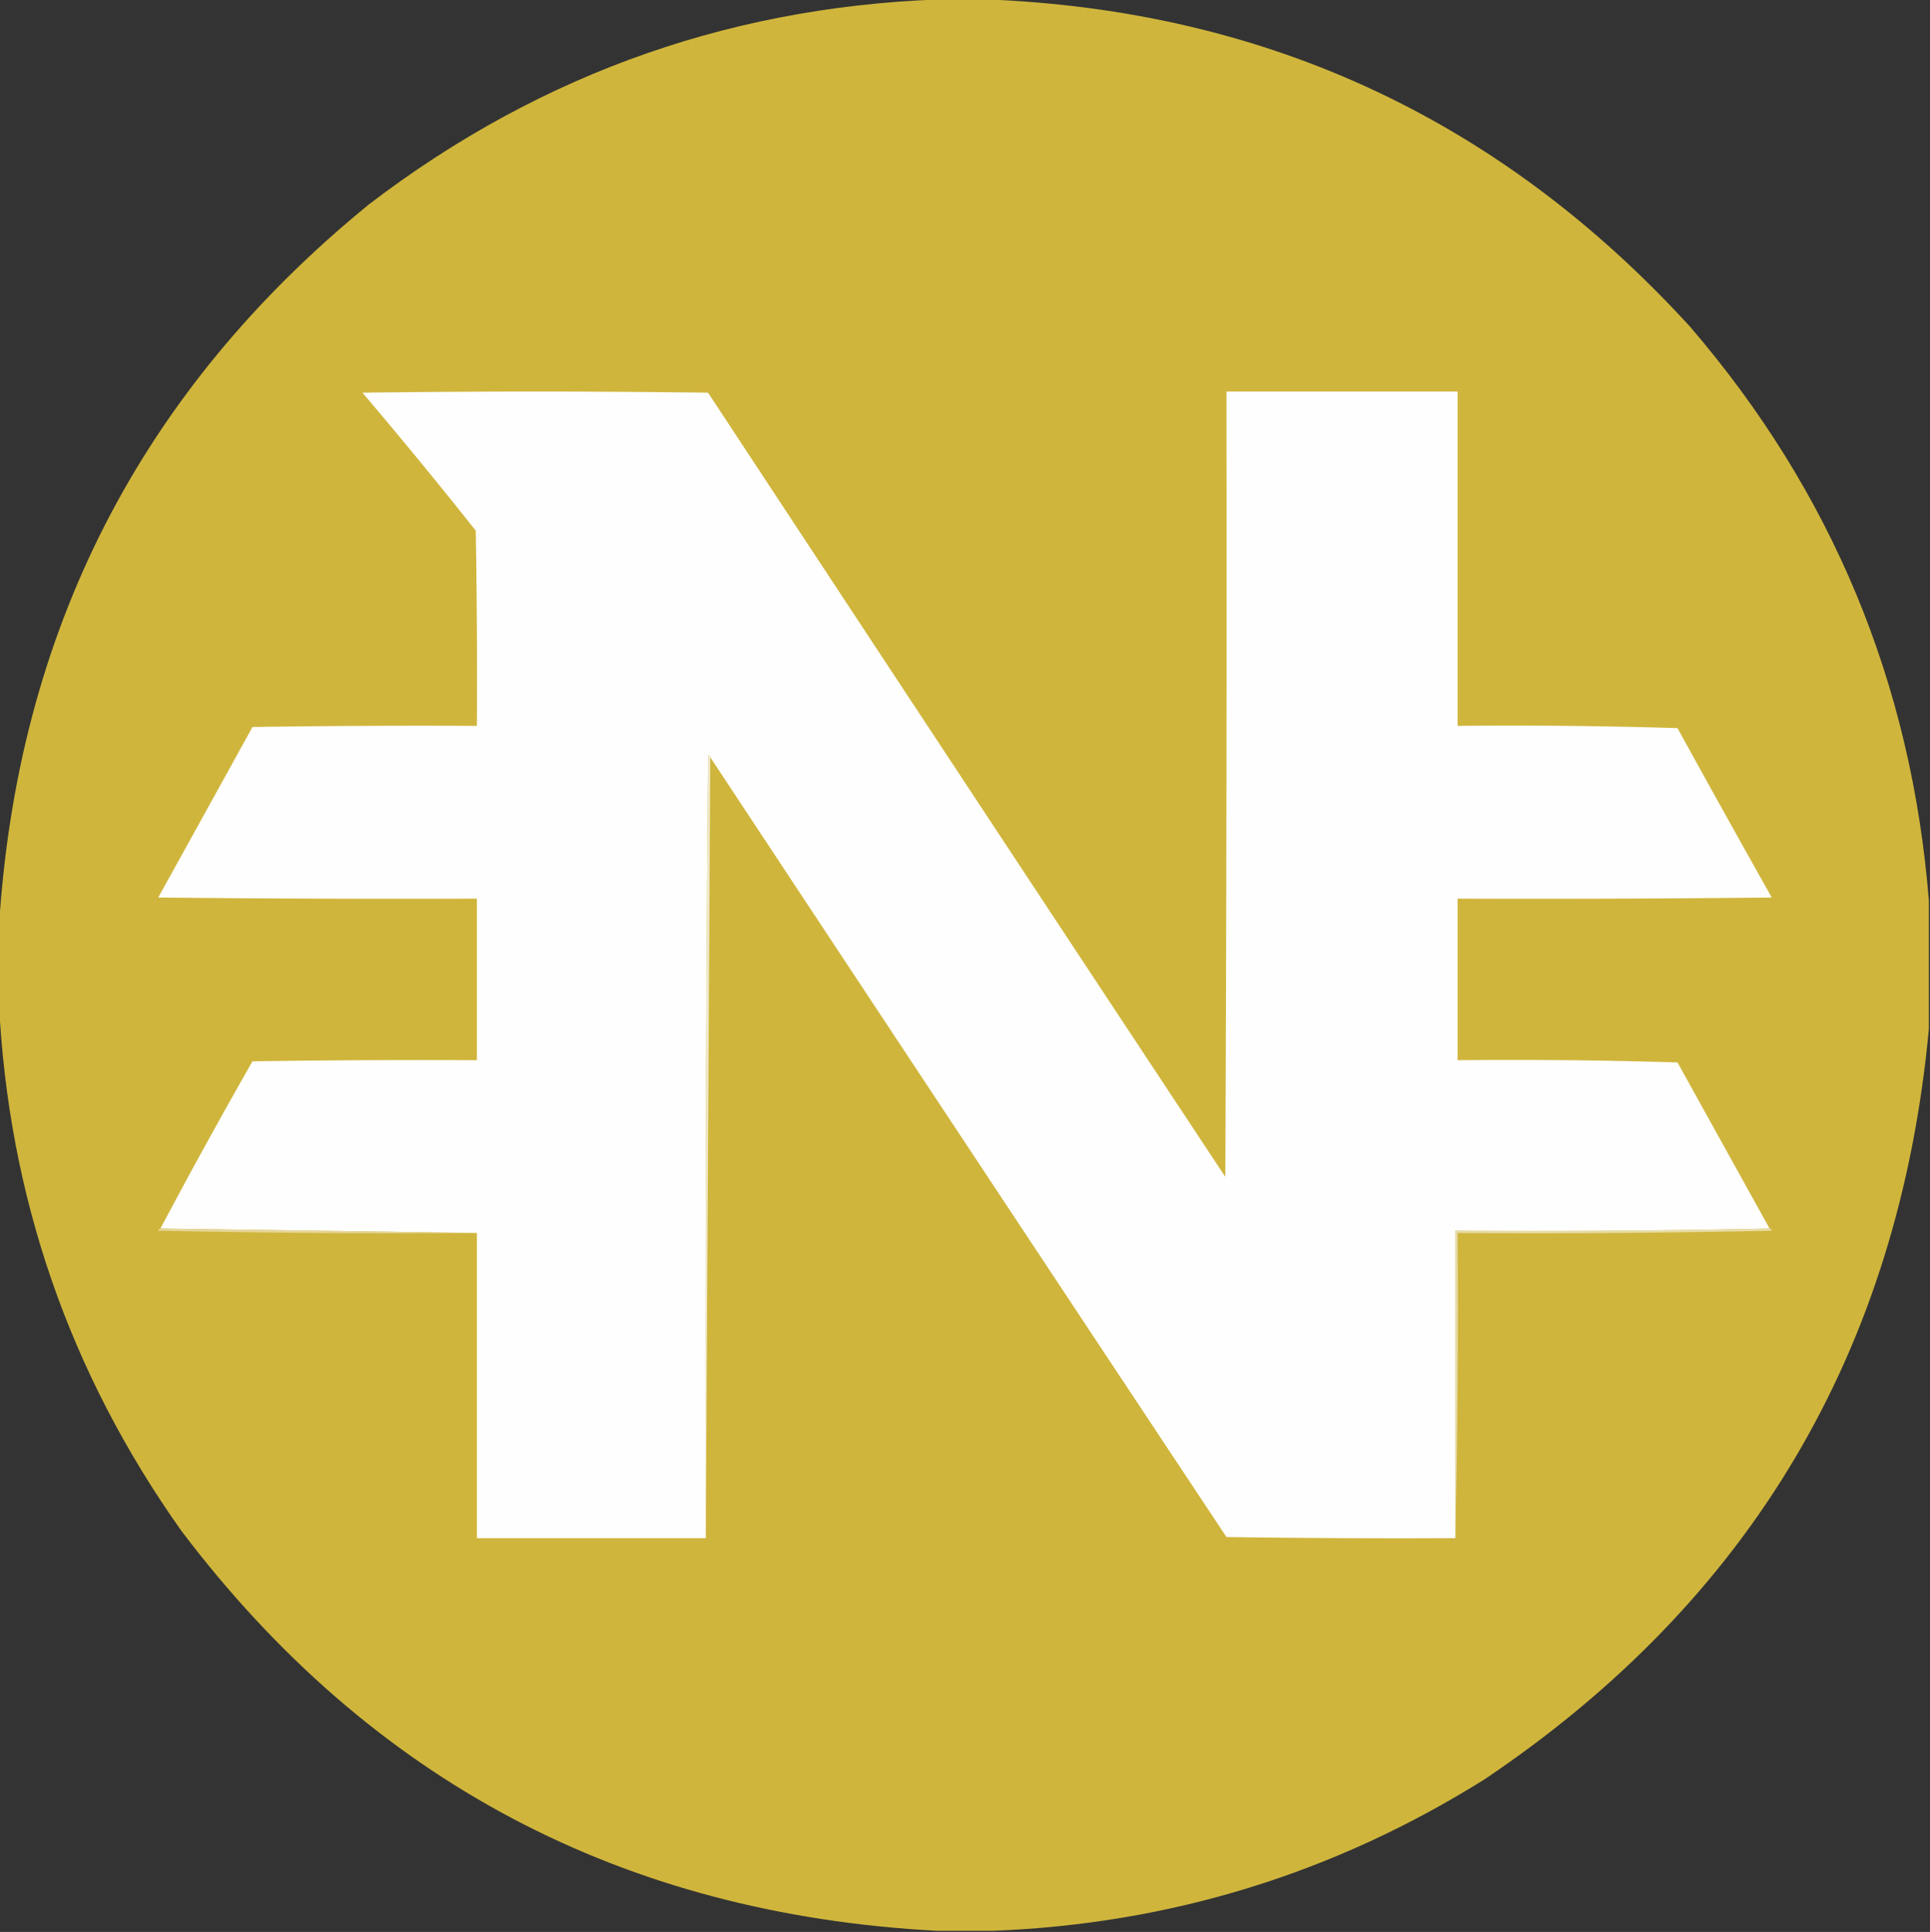 <svg xmlns="http://www.w3.org/2000/svg" width="860" height="861" style="shape-rendering:geometricPrecision;text-rendering:geometricPrecision;image-rendering:optimizeQuality;fill-rule:evenodd;clip-rule:evenodd"><rect width="100%" height="100%" fill="#333333" stroke="none"/><path style="opacity:.997" fill="#cfb53c" d="M427.5-.5h5q191.66 4.97 320.5 146 94.896 110.338 106.5 256v57q-19.989 214.829-198 334.5-100.54 62.931-219 67.5h-25Q207.4 849.339 81 682.5 5.762 576.54-.5 446.5v-33Q11.555 215.629 164.5 91 280.75 2.164 427.5-.5"/><path style="opacity:1" fill="#fefefe" d="M788.5 547.5a4900 4900 0 0 1-140 1v137q-51.003.25-102-.5a201139 201139 0 0 1-230-347.5q-.09-.814-1-1-1.5 174.497-1 349h-102v-136l-141-2a2709 2709 0 0 1 41-74.5q49.998-.75 100-.5v-72q-71.002.25-142-.5a65420 65420 0 0 0 42-76q49.998-.75 100-.5.25-43.503-.5-87a2334 2334 0 0 0-50.5-61.5 5926 5926 0 0 1 154 0A193108 193108 0 0 0 546 524.5q.75-175 .5-350h103v149q49.01-.5 98 1a8287 8287 0 0 0 42 75.5q-69.998.75-140 .5v72q49.01-.5 98 1 20.519 37.04 41 74"/><path style="opacity:1" fill="#efe9c9" d="m316.5 337.5-2 348q-.5-174.503 1-349 .91.186 1 1"/><path style="opacity:1" fill="#e5d699" d="m71.5 547.5 141 2q-71.007.5-142-1 .186-.91 1-1"/><path style="opacity:1" fill="#e8dca8" d="M788.5 547.5q.814.09 1 1-69.993 1.5-140 1 .498 68.254-1 136v-137q70.254.498 140-1"/></svg>